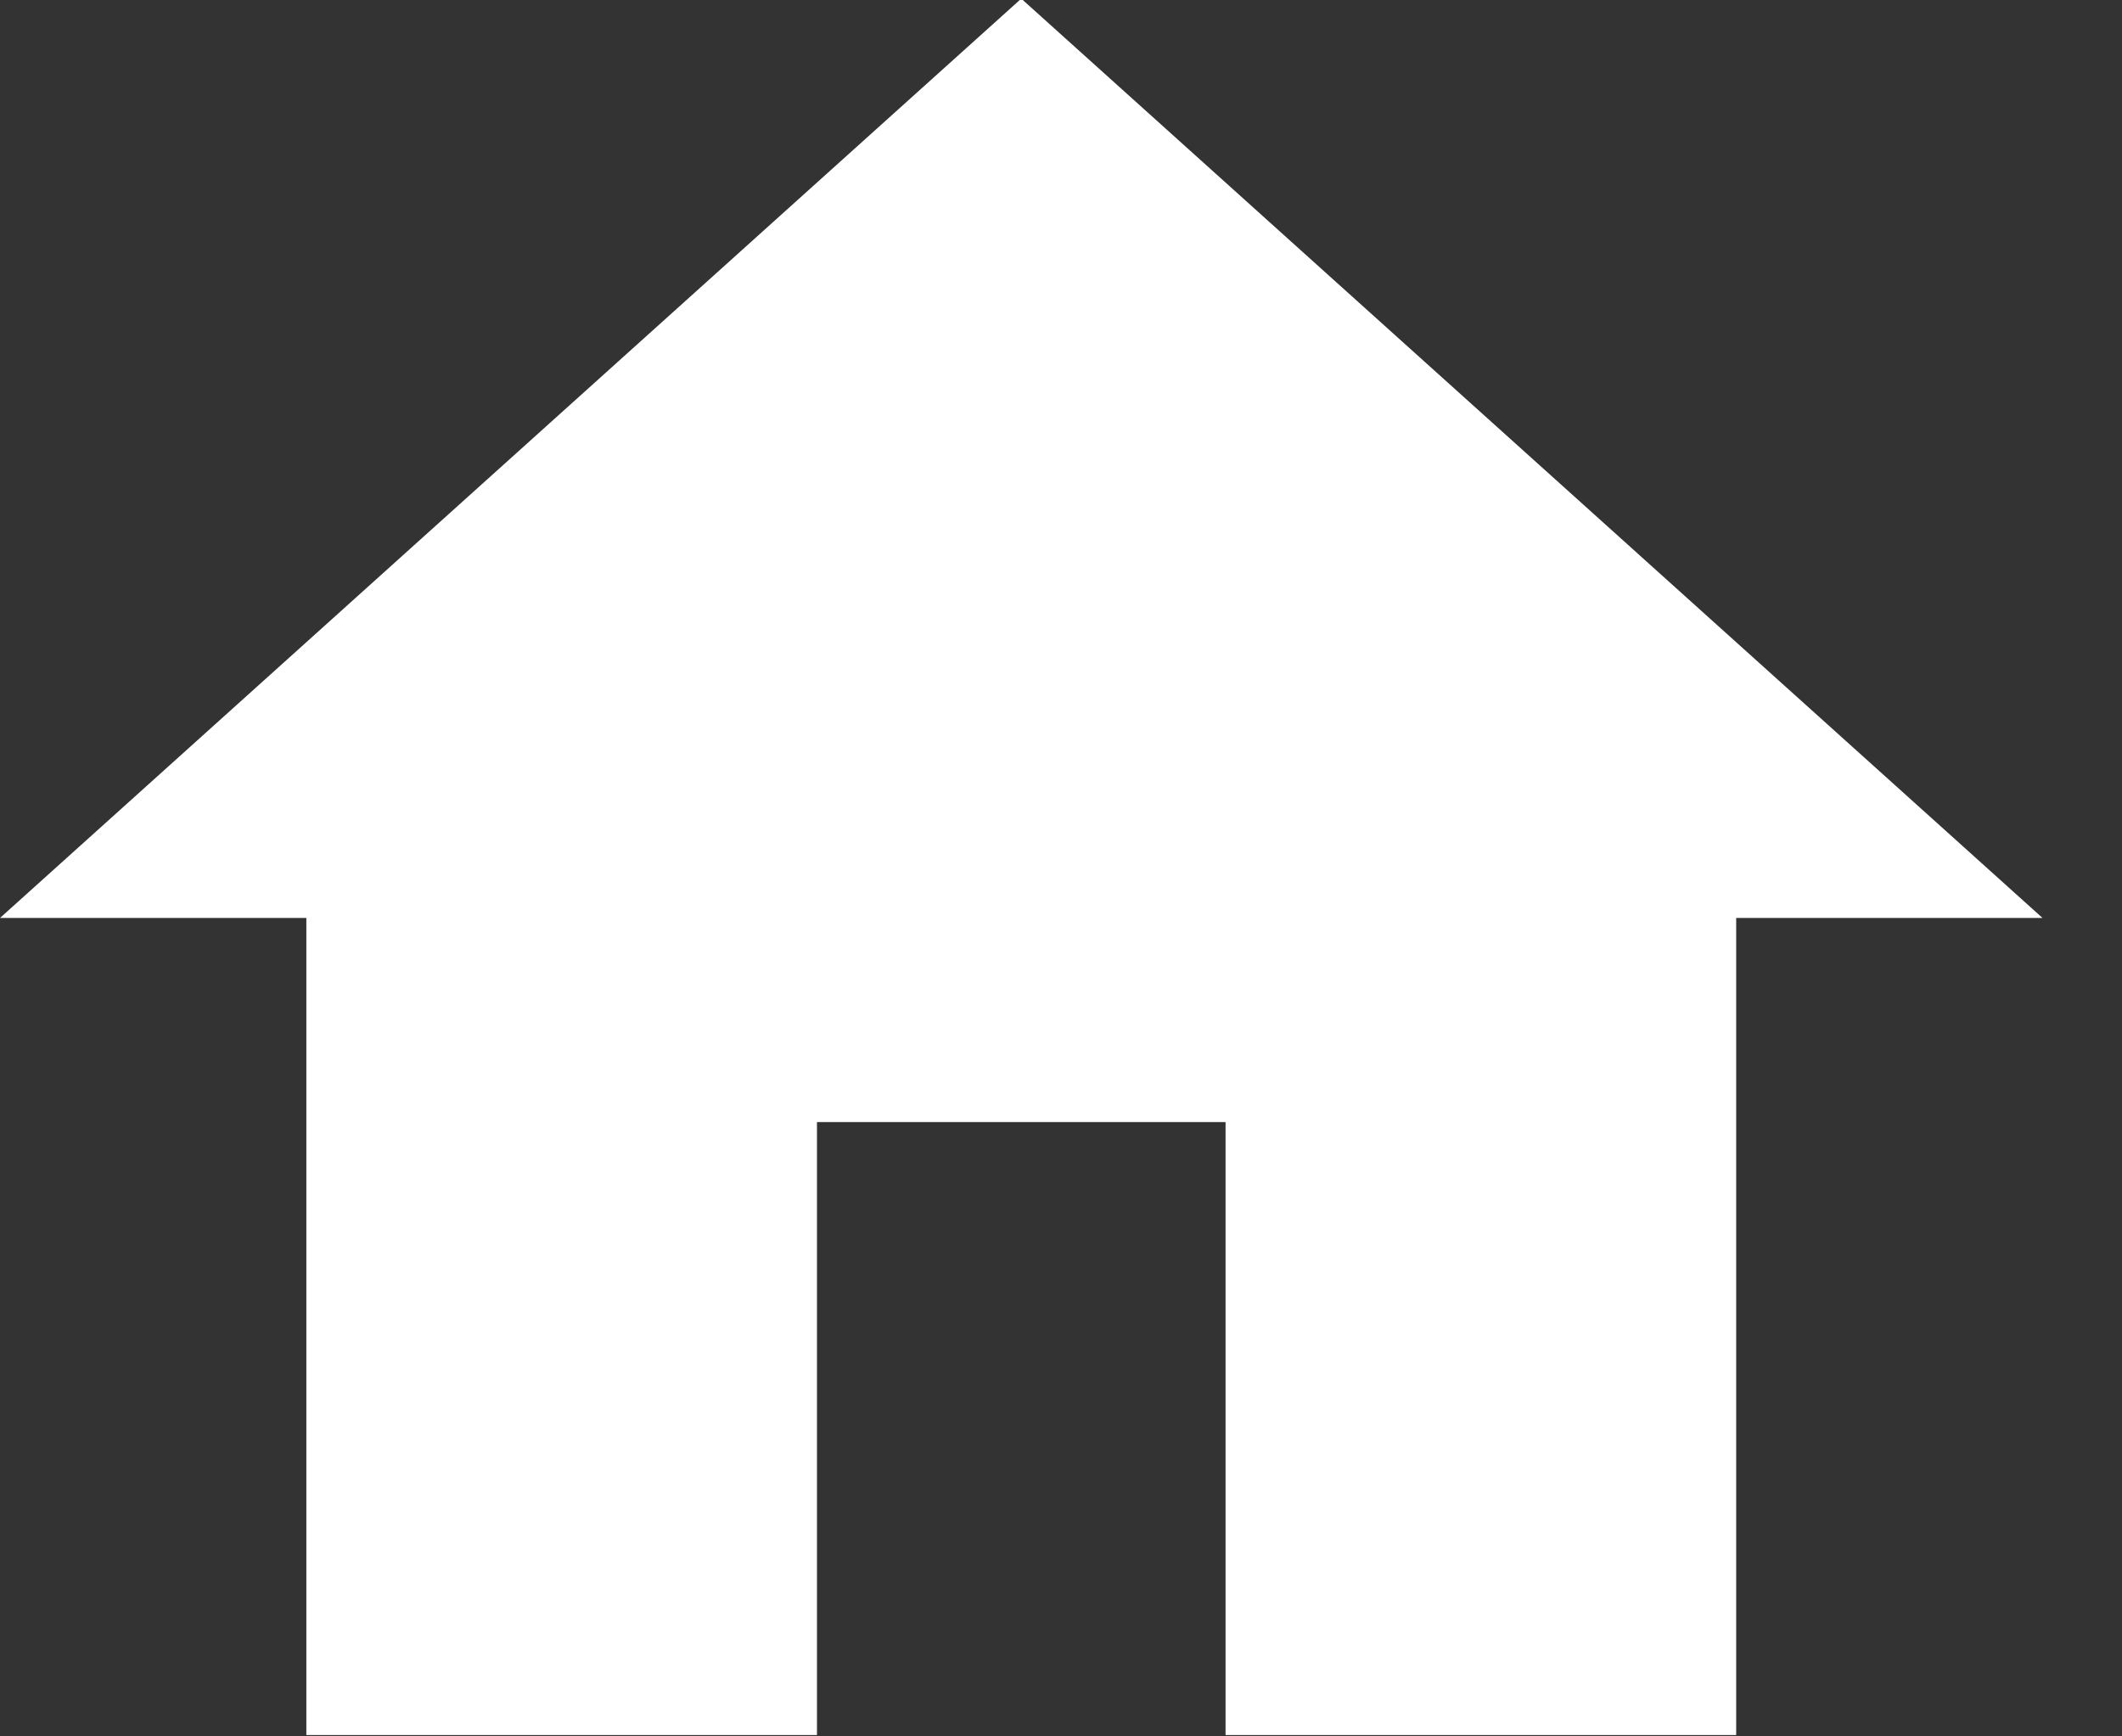 <svg width="11" height="9" viewBox="0 0 11 9" fill="none" xmlns="http://www.w3.org/2000/svg">
<rect x="0" y="0" width="11" height="9" fill="#333333" stroke="none"/>
<path id="Vector" d="M4.235 8.993V5.816H6.353V8.993H9V4.758H10.588L5.294 -0.007L0 4.758H1.588V8.993H4.235Z" fill="white"/>
</svg>
